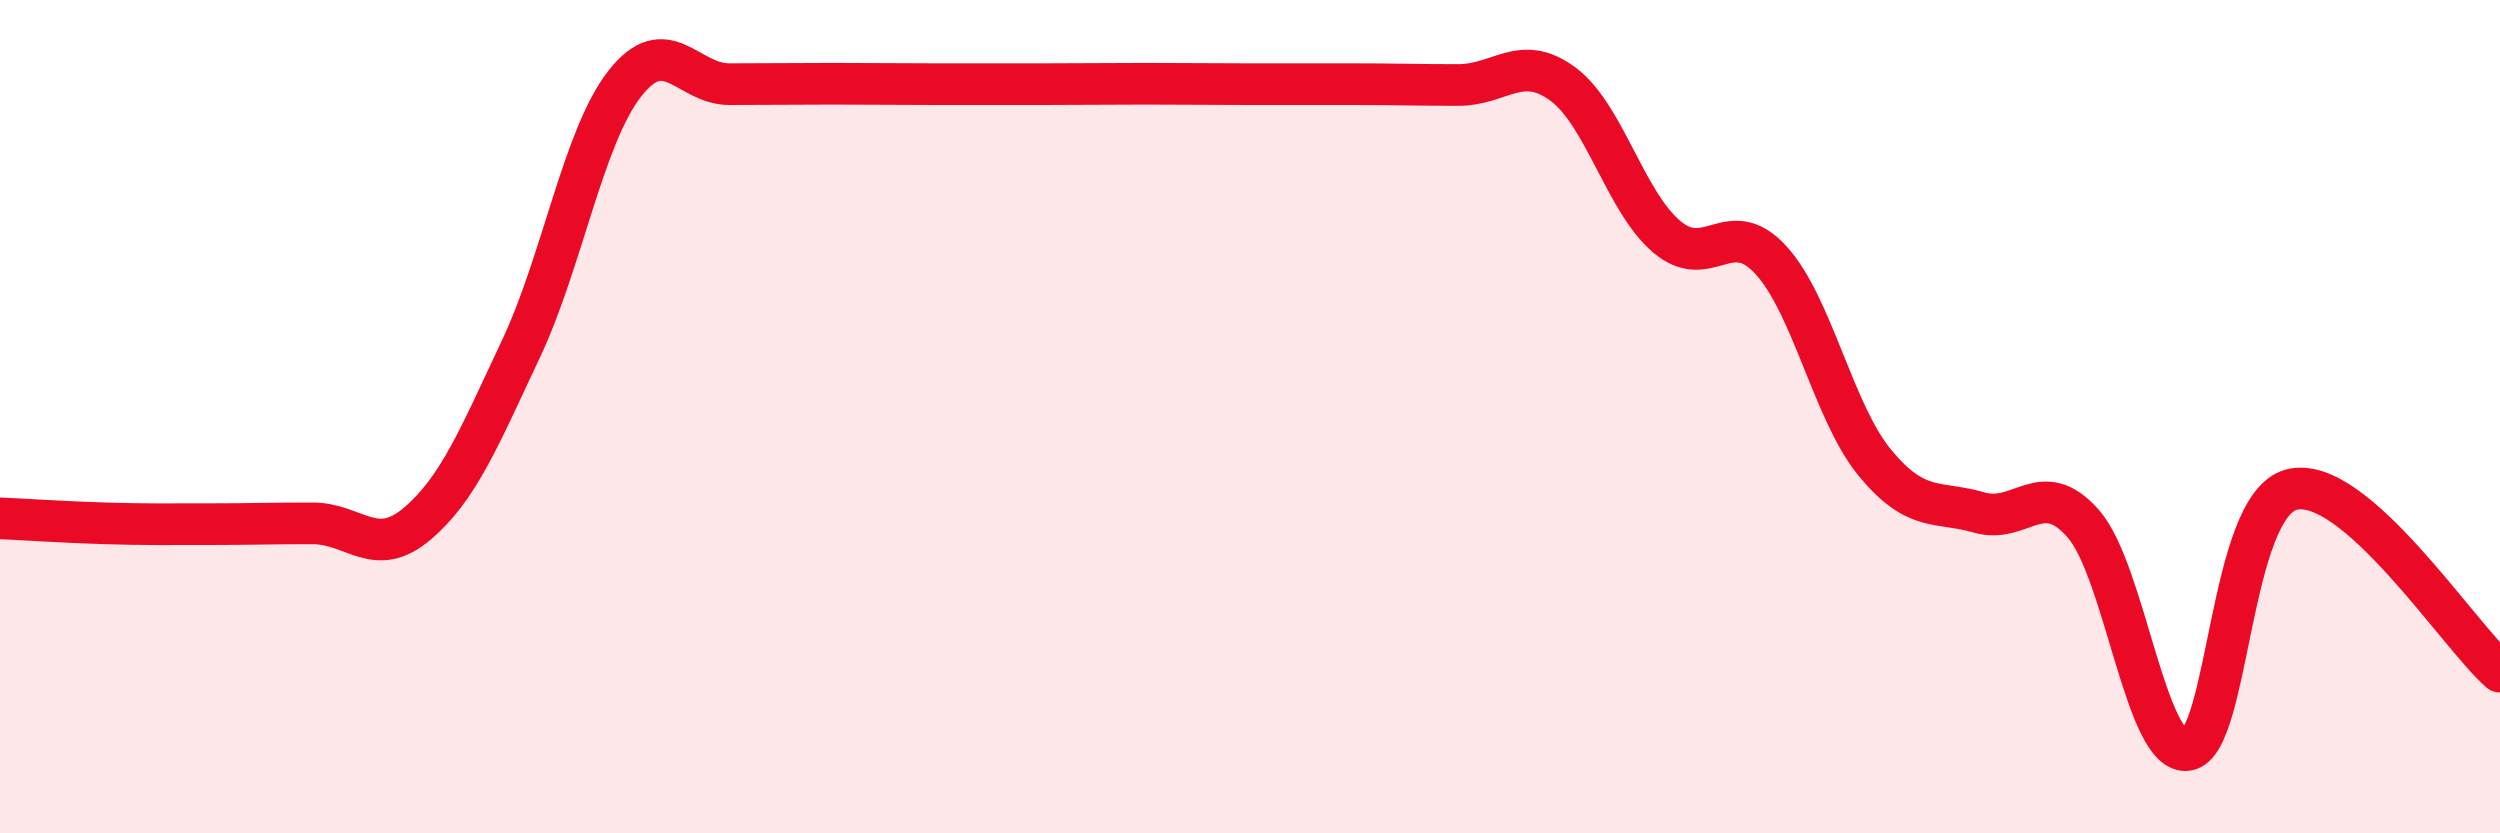 
    <svg width="60" height="20" viewBox="0 0 60 20" xmlns="http://www.w3.org/2000/svg">
      <path
        d="M 0,12.44 C 0.5,12.46 1.5,12.53 2.5,12.56 C 3.5,12.59 4,12.58 5,12.58 C 6,12.58 6.5,12.56 7.5,12.56 C 8.5,12.56 9,13.42 10,12.58 C 11,11.74 11.5,10.5 12.5,8.38 C 13.5,6.26 14,3.27 15,2 C 16,0.73 16.5,2.02 17.5,2.02 C 18.5,2.02 19,2.01 20,2.01 C 21,2.01 21.5,2.02 22.5,2.02 C 23.5,2.02 24,2.02 25,2.02 C 26,2.02 26.5,2.01 27.5,2.01 C 28.5,2.01 29,2.02 30,2.02 C 31,2.02 31.5,2.02 32.5,2.02 C 33.5,2.02 34,2.04 35,2.04 C 36,2.04 36.5,1.28 37.5,2.01 C 38.5,2.74 39,4.83 40,5.68 C 41,6.53 41.5,5.15 42.5,6.24 C 43.5,7.33 44,9.9 45,11.11 C 46,12.32 46.5,12.01 47.5,12.3 C 48.5,12.59 49,11.43 50,12.57 C 51,13.71 51.5,18.16 52.5,18 C 53.5,17.84 53.5,12.13 55,11.75 C 56.5,11.37 59,15.25 60,16.12L60 20L0 20Z"
        fill="#EB0A25"
        opacity="0.1"
        stroke-linecap="round"
        stroke-linejoin="round"
      />
      <path
        d="M 0,12.44 C 0.5,12.46 1.5,12.53 2.5,12.56 C 3.5,12.59 4,12.58 5,12.58 C 6,12.58 6.5,12.56 7.5,12.56 C 8.5,12.56 9,13.42 10,12.58 C 11,11.74 11.5,10.5 12.5,8.38 C 13.5,6.26 14,3.27 15,2 C 16,0.73 16.5,2.02 17.5,2.02 C 18.5,2.02 19,2.01 20,2.01 C 21,2.01 21.5,2.02 22.5,2.02 C 23.5,2.02 24,2.02 25,2.02 C 26,2.02 26.5,2.01 27.5,2.01 C 28.5,2.01 29,2.02 30,2.02 C 31,2.02 31.5,2.02 32.5,2.02 C 33.5,2.02 34,2.04 35,2.04 C 36,2.04 36.5,1.28 37.5,2.01 C 38.5,2.74 39,4.83 40,5.68 C 41,6.53 41.5,5.15 42.5,6.24 C 43.5,7.33 44,9.9 45,11.11 C 46,12.32 46.5,12.01 47.5,12.3 C 48.5,12.59 49,11.43 50,12.57 C 51,13.71 51.5,18.16 52.5,18 C 53.5,17.84 53.5,12.13 55,11.75 C 56.5,11.37 59,15.25 60,16.12"
        stroke="#EB0A25"
        stroke-width="1"
        fill="none"
        stroke-linecap="round"
        stroke-linejoin="round"
      />
    </svg>
  